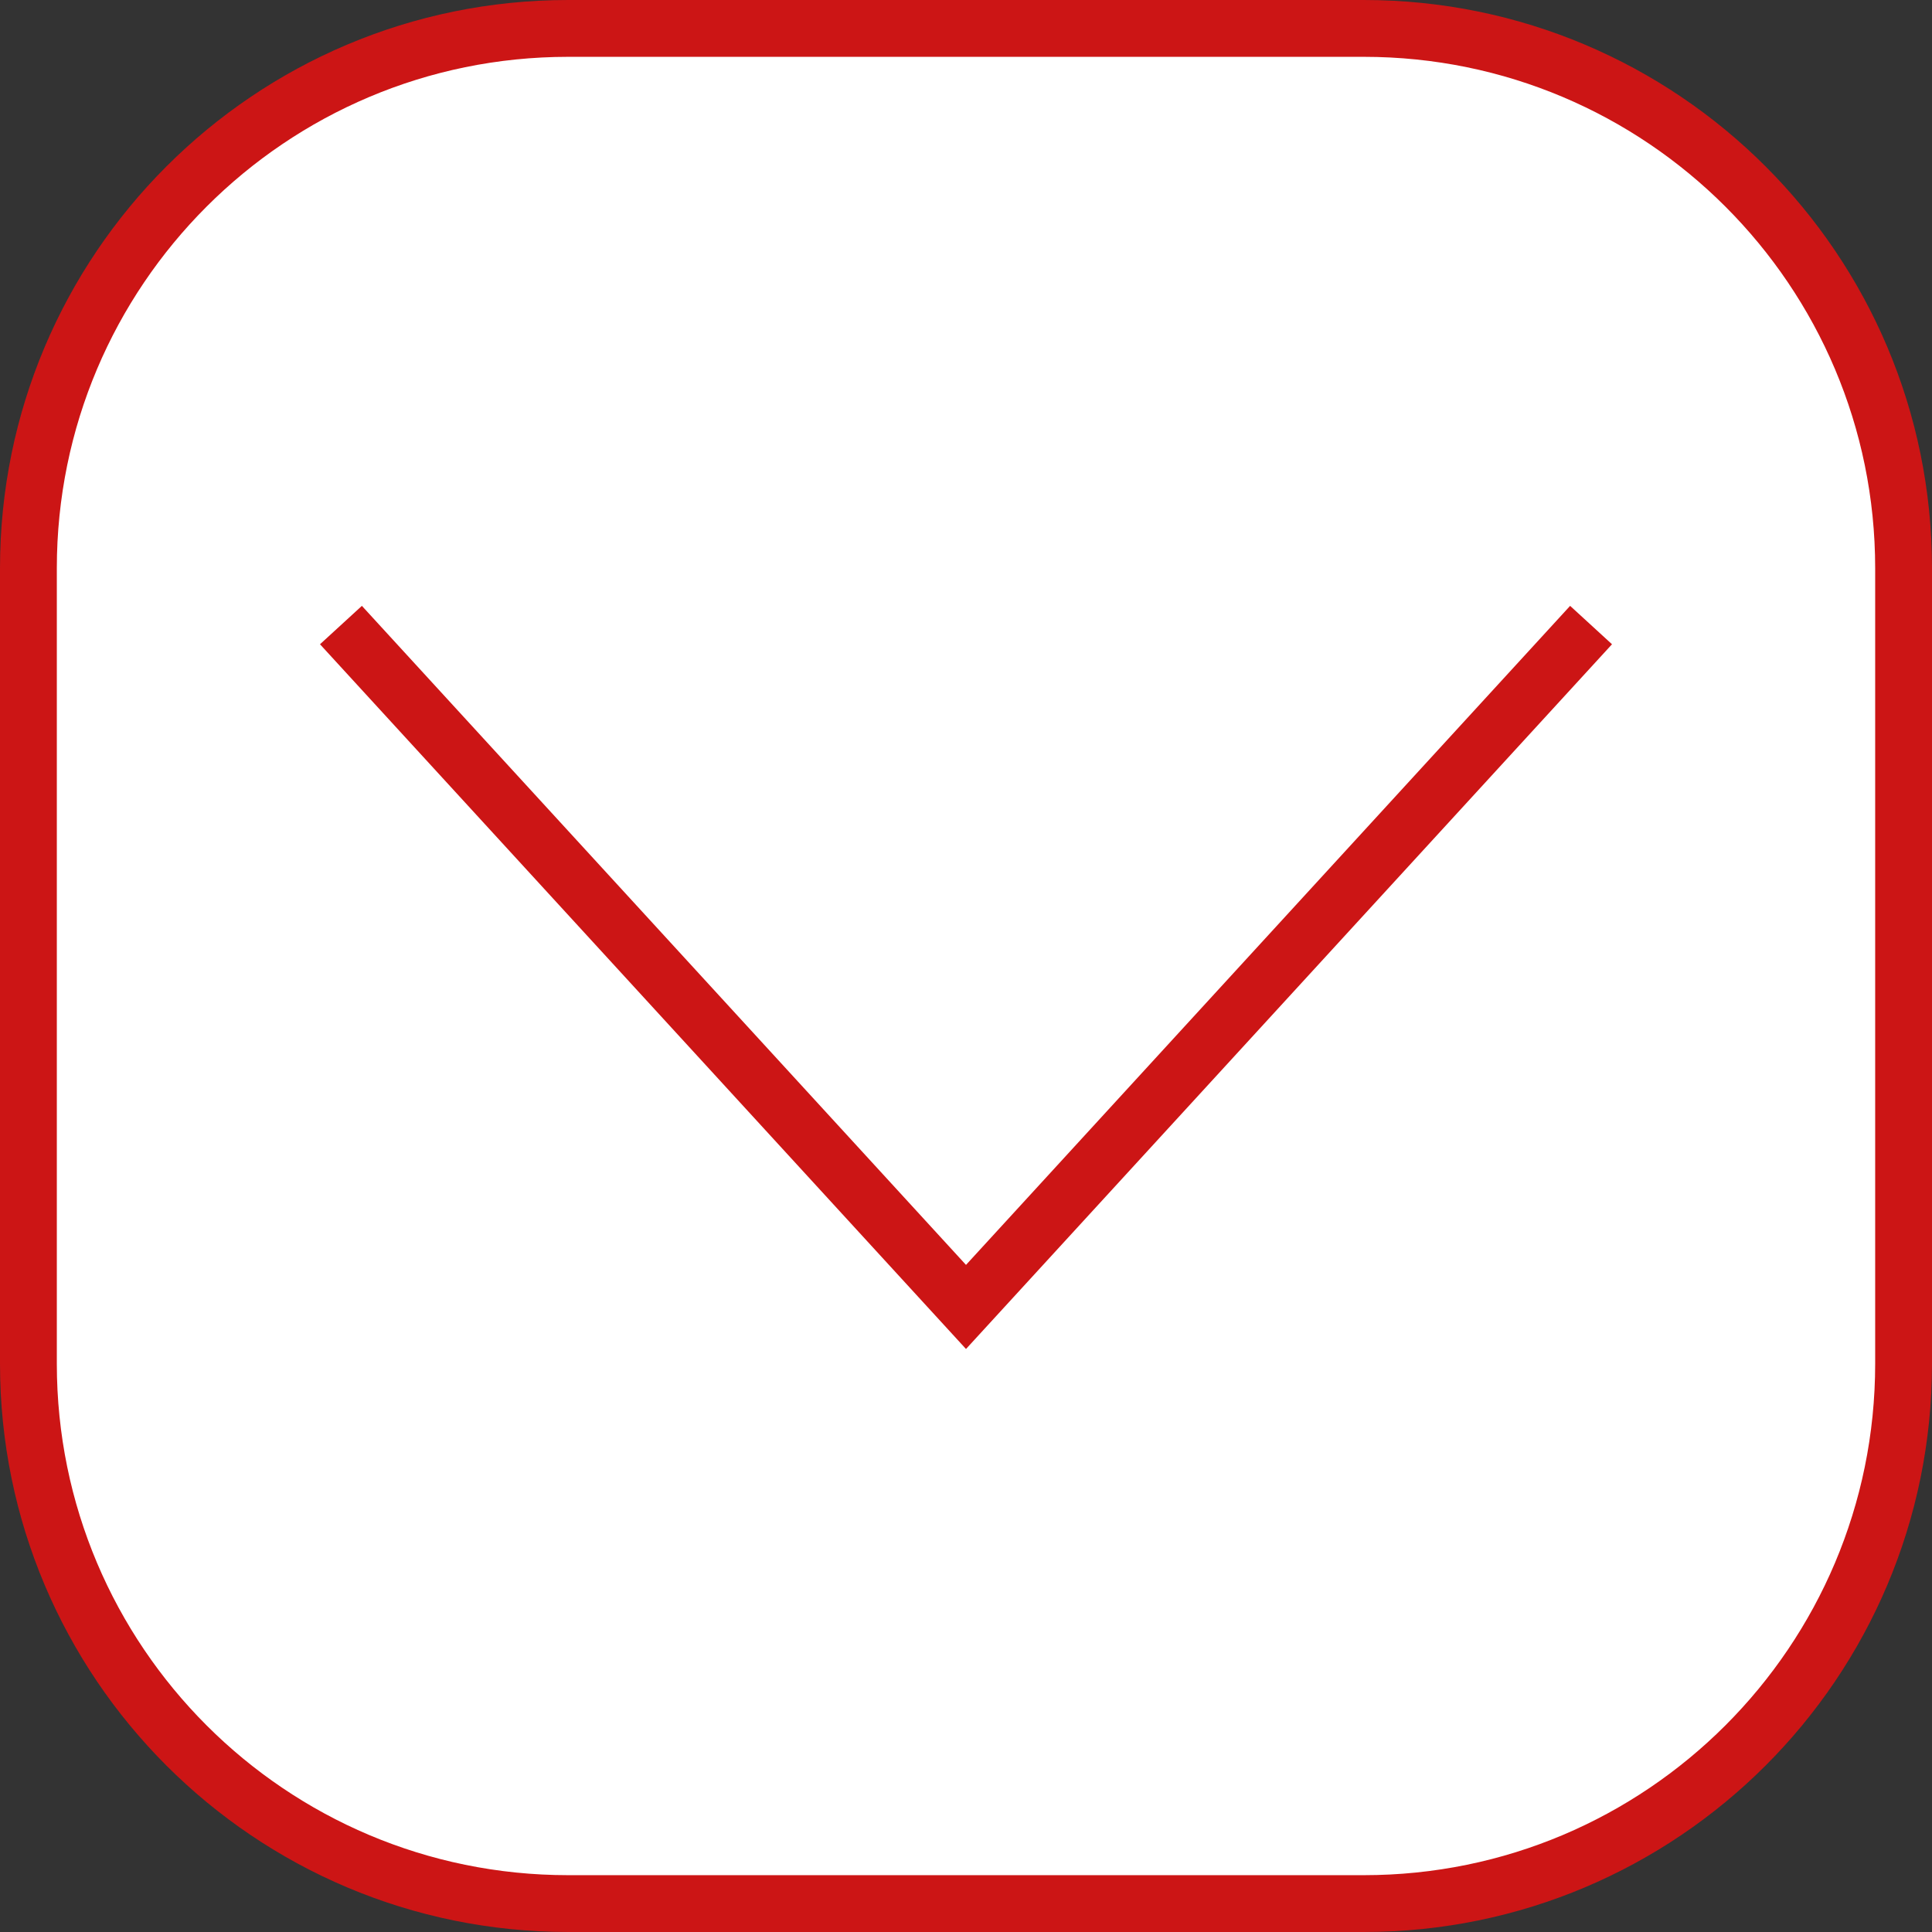 <svg width="34" height="34" viewBox="0 0 34 34" fill="none" xmlns="http://www.w3.org/2000/svg">
<rect x="0" y="0" width="34" height="34" fill="#333333" stroke="none"/>
<path d="M10 0.5H24C29.247 0.5 33.5 4.753 33.5 10V24C33.5 29.247 29.247 33.5 24 33.5H10C4.753 33.5 0.5 29.247 0.5 24V10C0.5 4.753 4.753 0.5 10 0.5Z" fill="white" stroke="#CC1515"/>
<path d="M6 11L17 23L28 11" stroke="#CC1515"/>
</svg>
